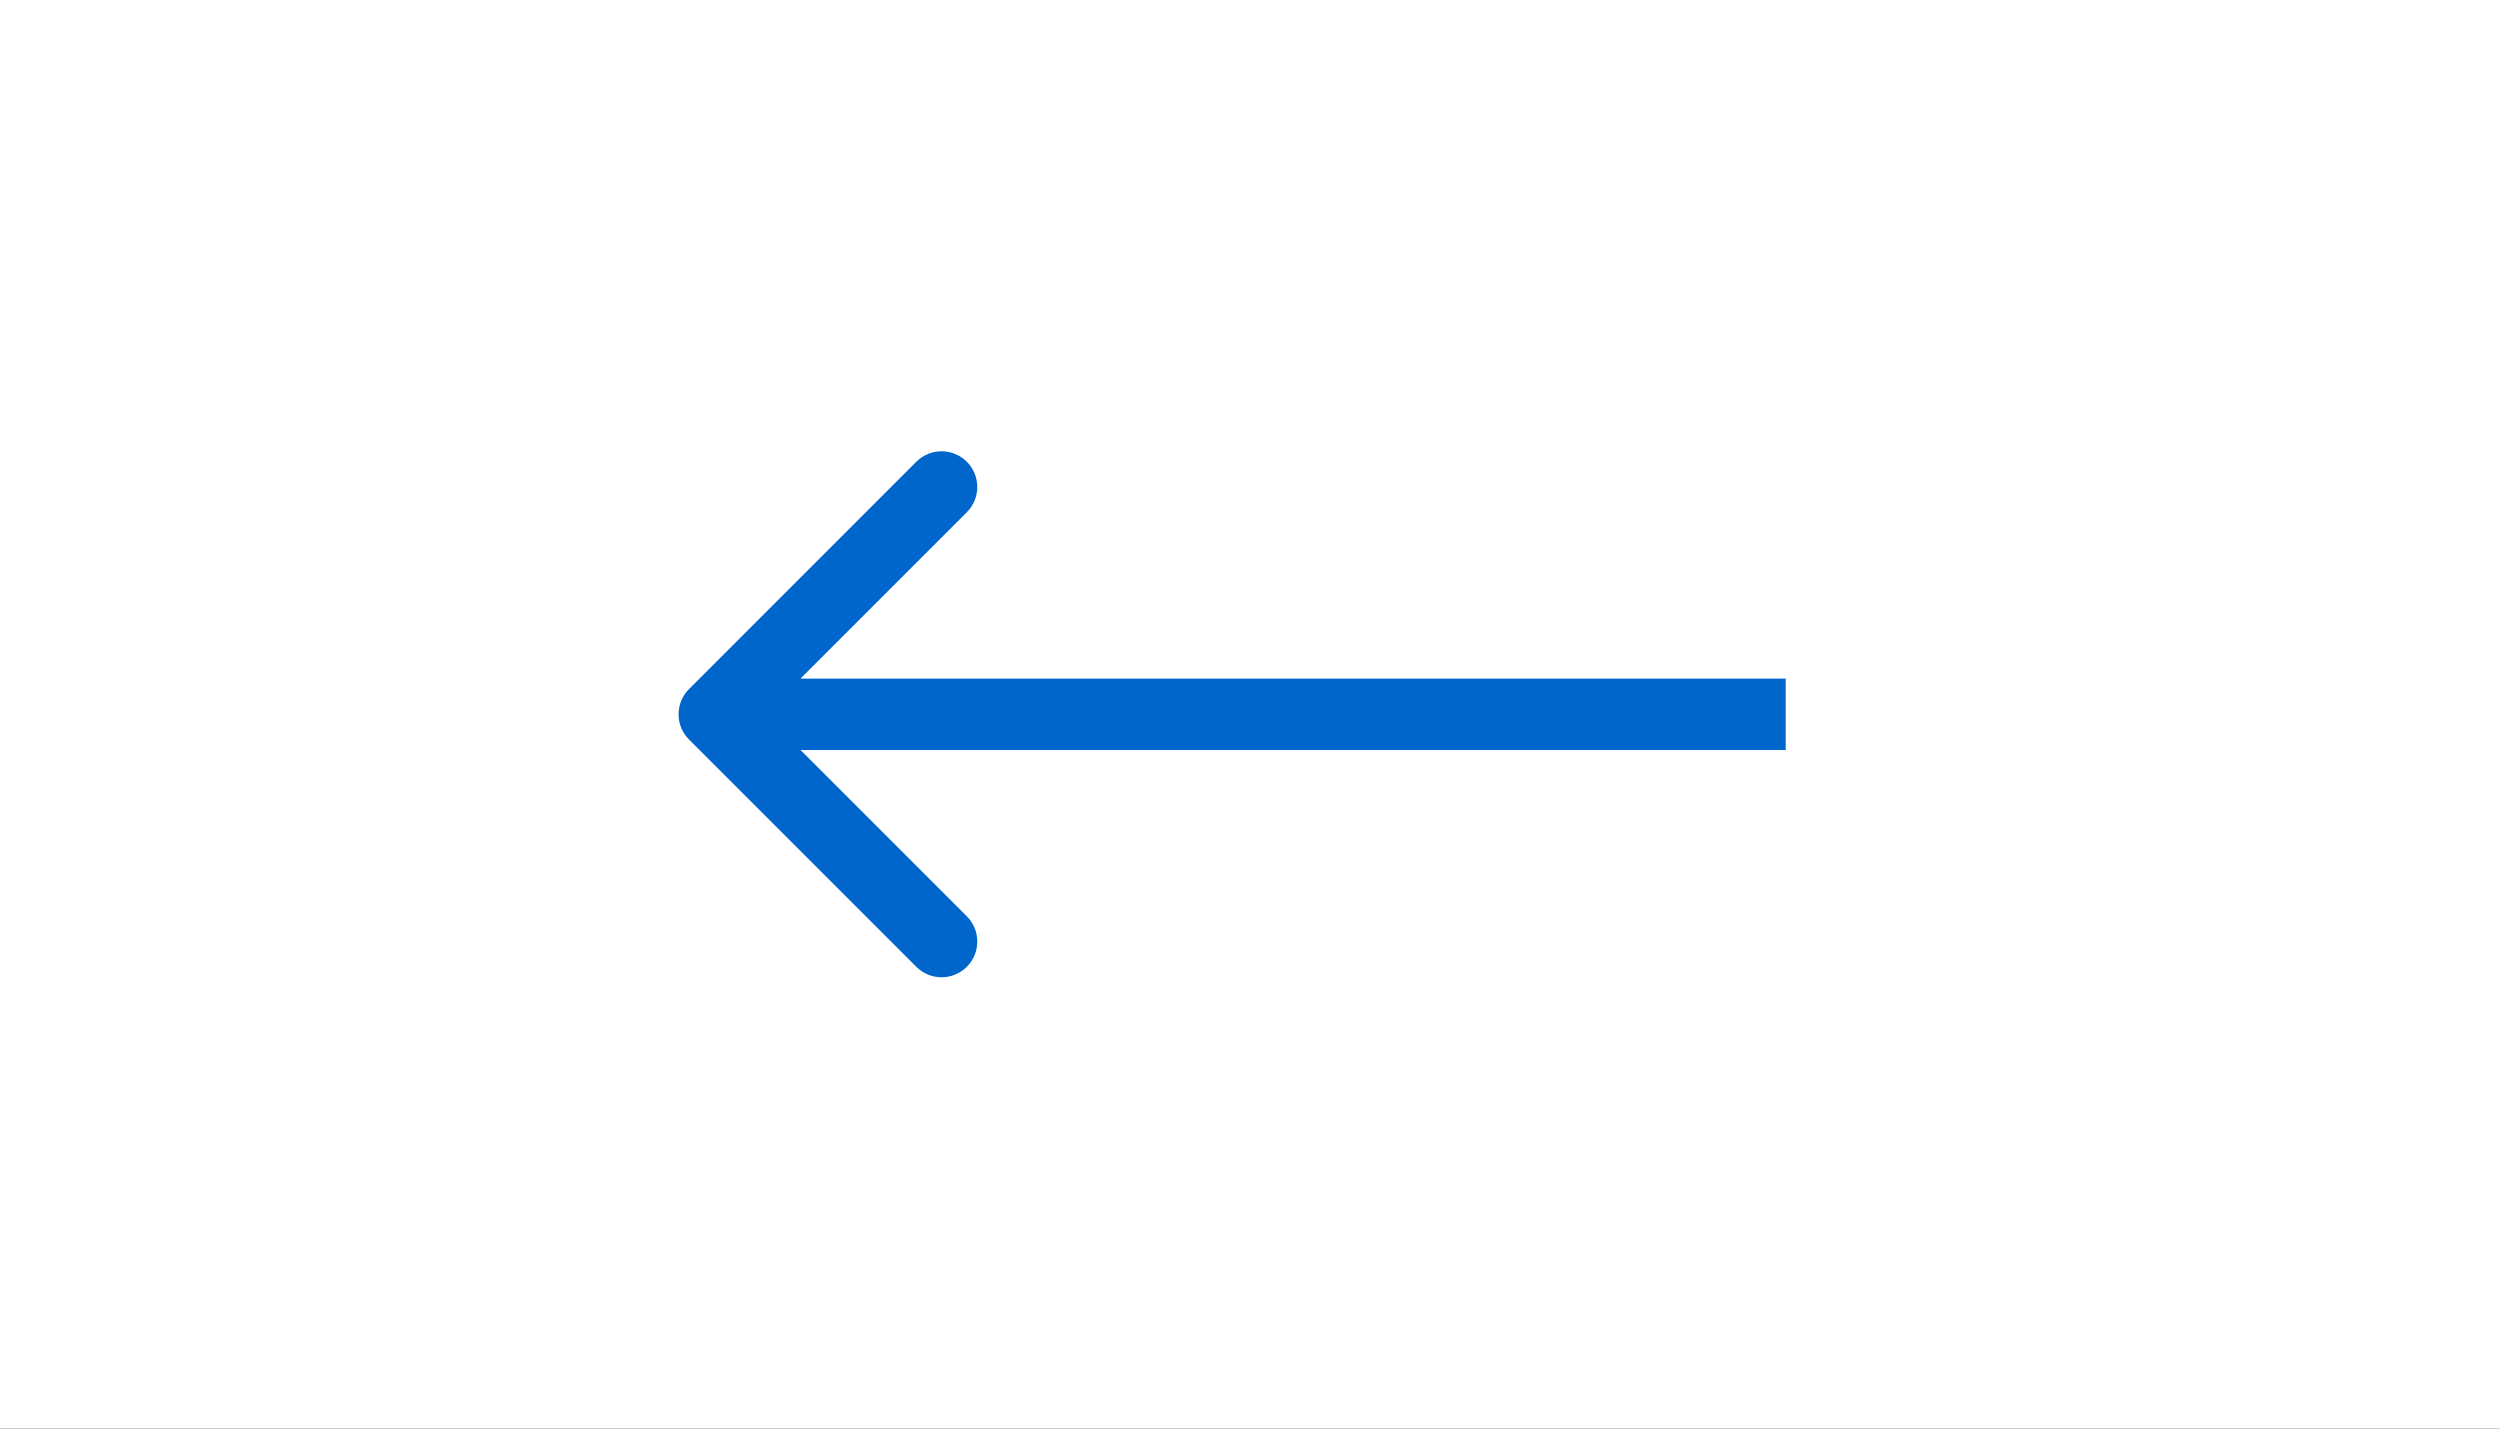 <?xml version="1.0" encoding="UTF-8"?> <svg xmlns="http://www.w3.org/2000/svg" width="280" height="160" viewBox="0 0 280 160" fill="none"><rect x="0" y="0" width="280" height="160" fill="#333333" stroke="none"/> <rect x="0.5" y="0.5" width="279" height="159" fill="white" stroke="white"></rect> <path d="M77.172 77.172C75.609 78.734 75.609 81.266 77.172 82.828L102.627 108.284C104.19 109.846 106.722 109.846 108.284 108.284C109.846 106.722 109.846 104.19 108.284 102.627L85.657 80L108.284 57.373C109.846 55.81 109.846 53.278 108.284 51.716C106.722 50.154 104.19 50.154 102.627 51.716L77.172 77.172ZM80 84H200V76H80V84Z" fill="#0066CC"></path> </svg> 